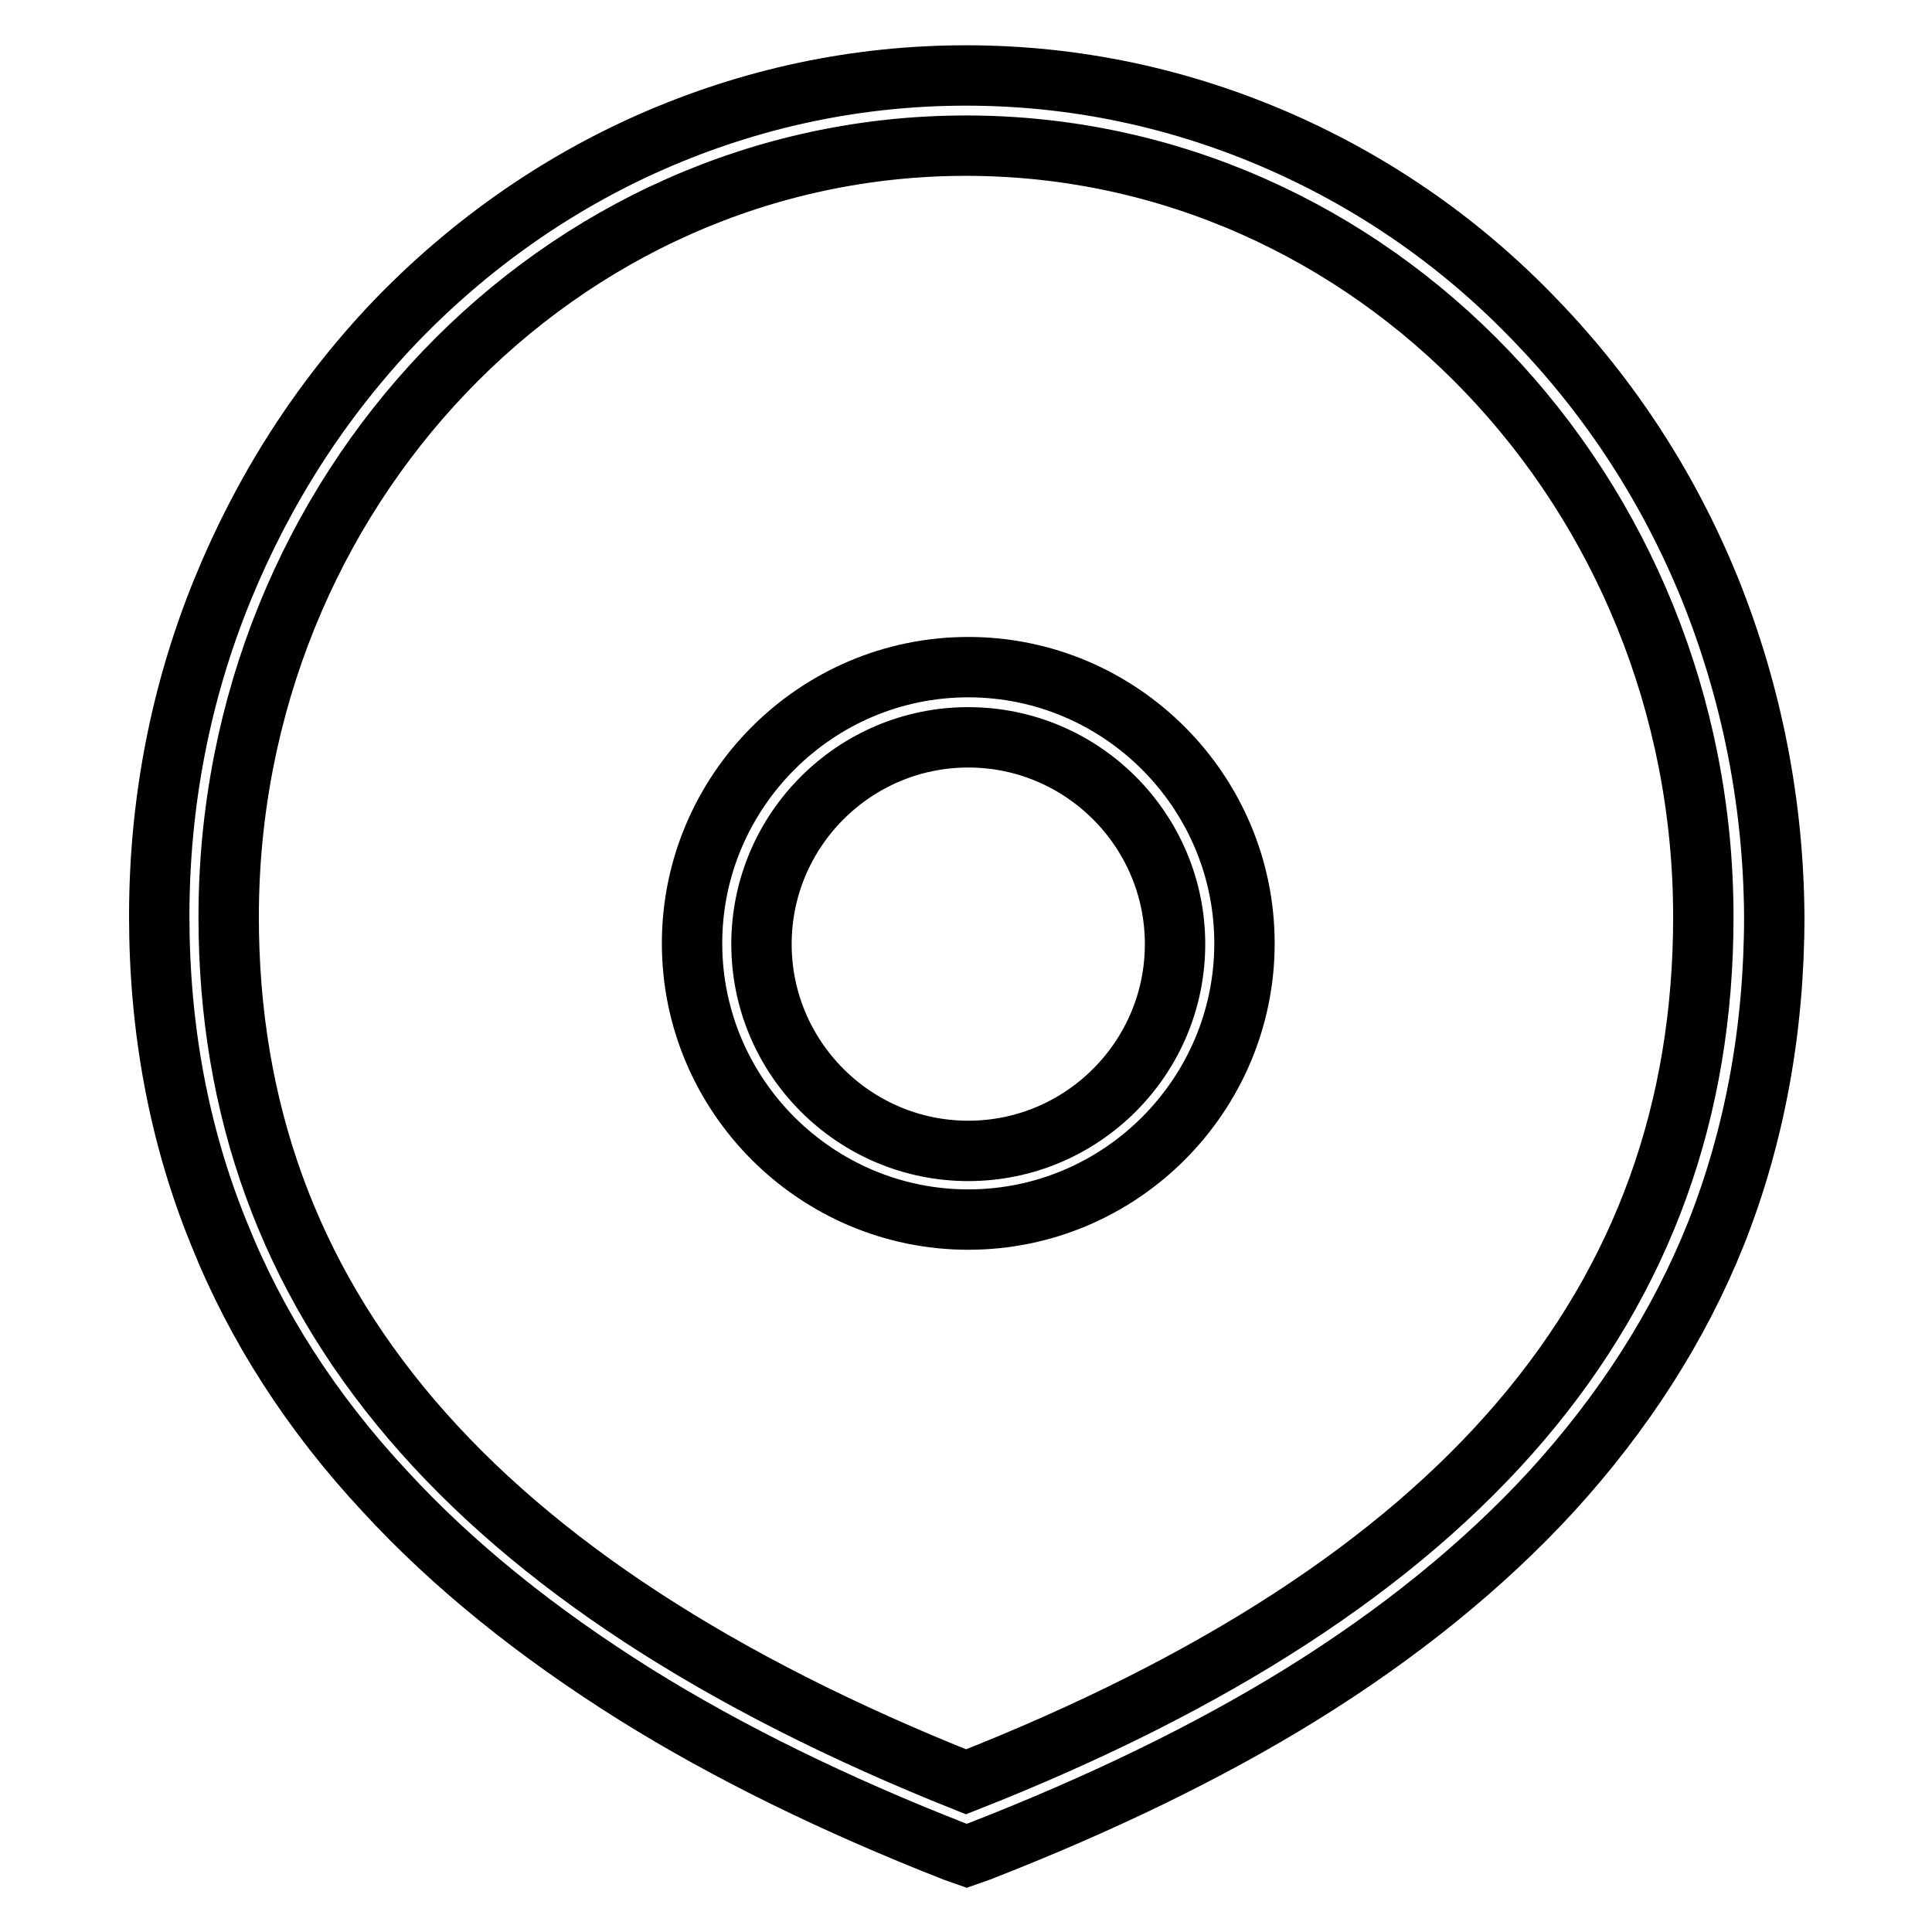 <?xml version="1.0" encoding="utf-8"?>
<!-- Svg Vector Icons : http://www.onlinewebfonts.com/icon -->
<!DOCTYPE svg PUBLIC "-//W3C//DTD SVG 1.1//EN" "http://www.w3.org/Graphics/SVG/1.1/DTD/svg11.dtd">
<svg version="1.1" xmlns="http://www.w3.org/2000/svg" xmlns:xlink="http://www.w3.org/1999/xlink" x="0px" y="0px" viewBox="0 0 256 256" enable-background="new 0 0 256 256" xml:space="preserve">
<g> <path stroke-width="8" fill-opacity="0" stroke="#000000"  d="M226.6,78.1c-5.4-13.3-13.1-25.2-22.9-35.4c-9.8-10.3-21.3-18.3-34-23.9C156.5,13,142.5,10,128,10 c-14.5,0-28.5,3-41.7,8.8c-12.7,5.6-24.2,13.7-34,23.9C42.5,53,34.9,64.9,29.5,78.1c-5.6,13.7-8.4,28.3-8.4,43.3 c0,14.9,2.6,29,7.9,42c4.9,12.3,12.3,23.8,22,34.2c9,9.8,20.2,18.8,33.3,27c12.2,7.6,26.3,14.5,42.1,20.7l1.7,0.6l1.7-0.6 c15.9-6.2,30.2-13.1,42.5-20.7c13.1-8.1,24.3-17.2,33.3-27c9.5-10.4,16.9-21.9,21.8-34.2c5.1-12.9,7.7-27,7.7-42 C235,106.4,232.1,91.8,226.6,78.1z M128,236.1c-65.7-26.2-97.7-63.7-97.7-114.6c0-56.4,43.8-102.2,97.7-102.2s97.7,45.8,97.7,102.2 C225.7,172.7,193.8,210.2,128,236.1z"/> <path stroke-width="8" fill-opacity="0" stroke="#000000"  d="M128.3,88.4c-20.2,0-36.6,16.5-36.6,36.6c0,20.2,16.5,36.6,36.6,36.6c20.2,0,36.6-16.5,36.6-36.6 C164.9,104.9,148.5,88.4,128.3,88.4z M128.3,152.5c-15.1,0-27.4-12.3-27.4-27.4s12.3-27.4,27.4-27.4c15.1,0,27.4,12.3,27.4,27.4 C155.7,140.2,143.4,152.5,128.3,152.5z"/></g>
</svg>